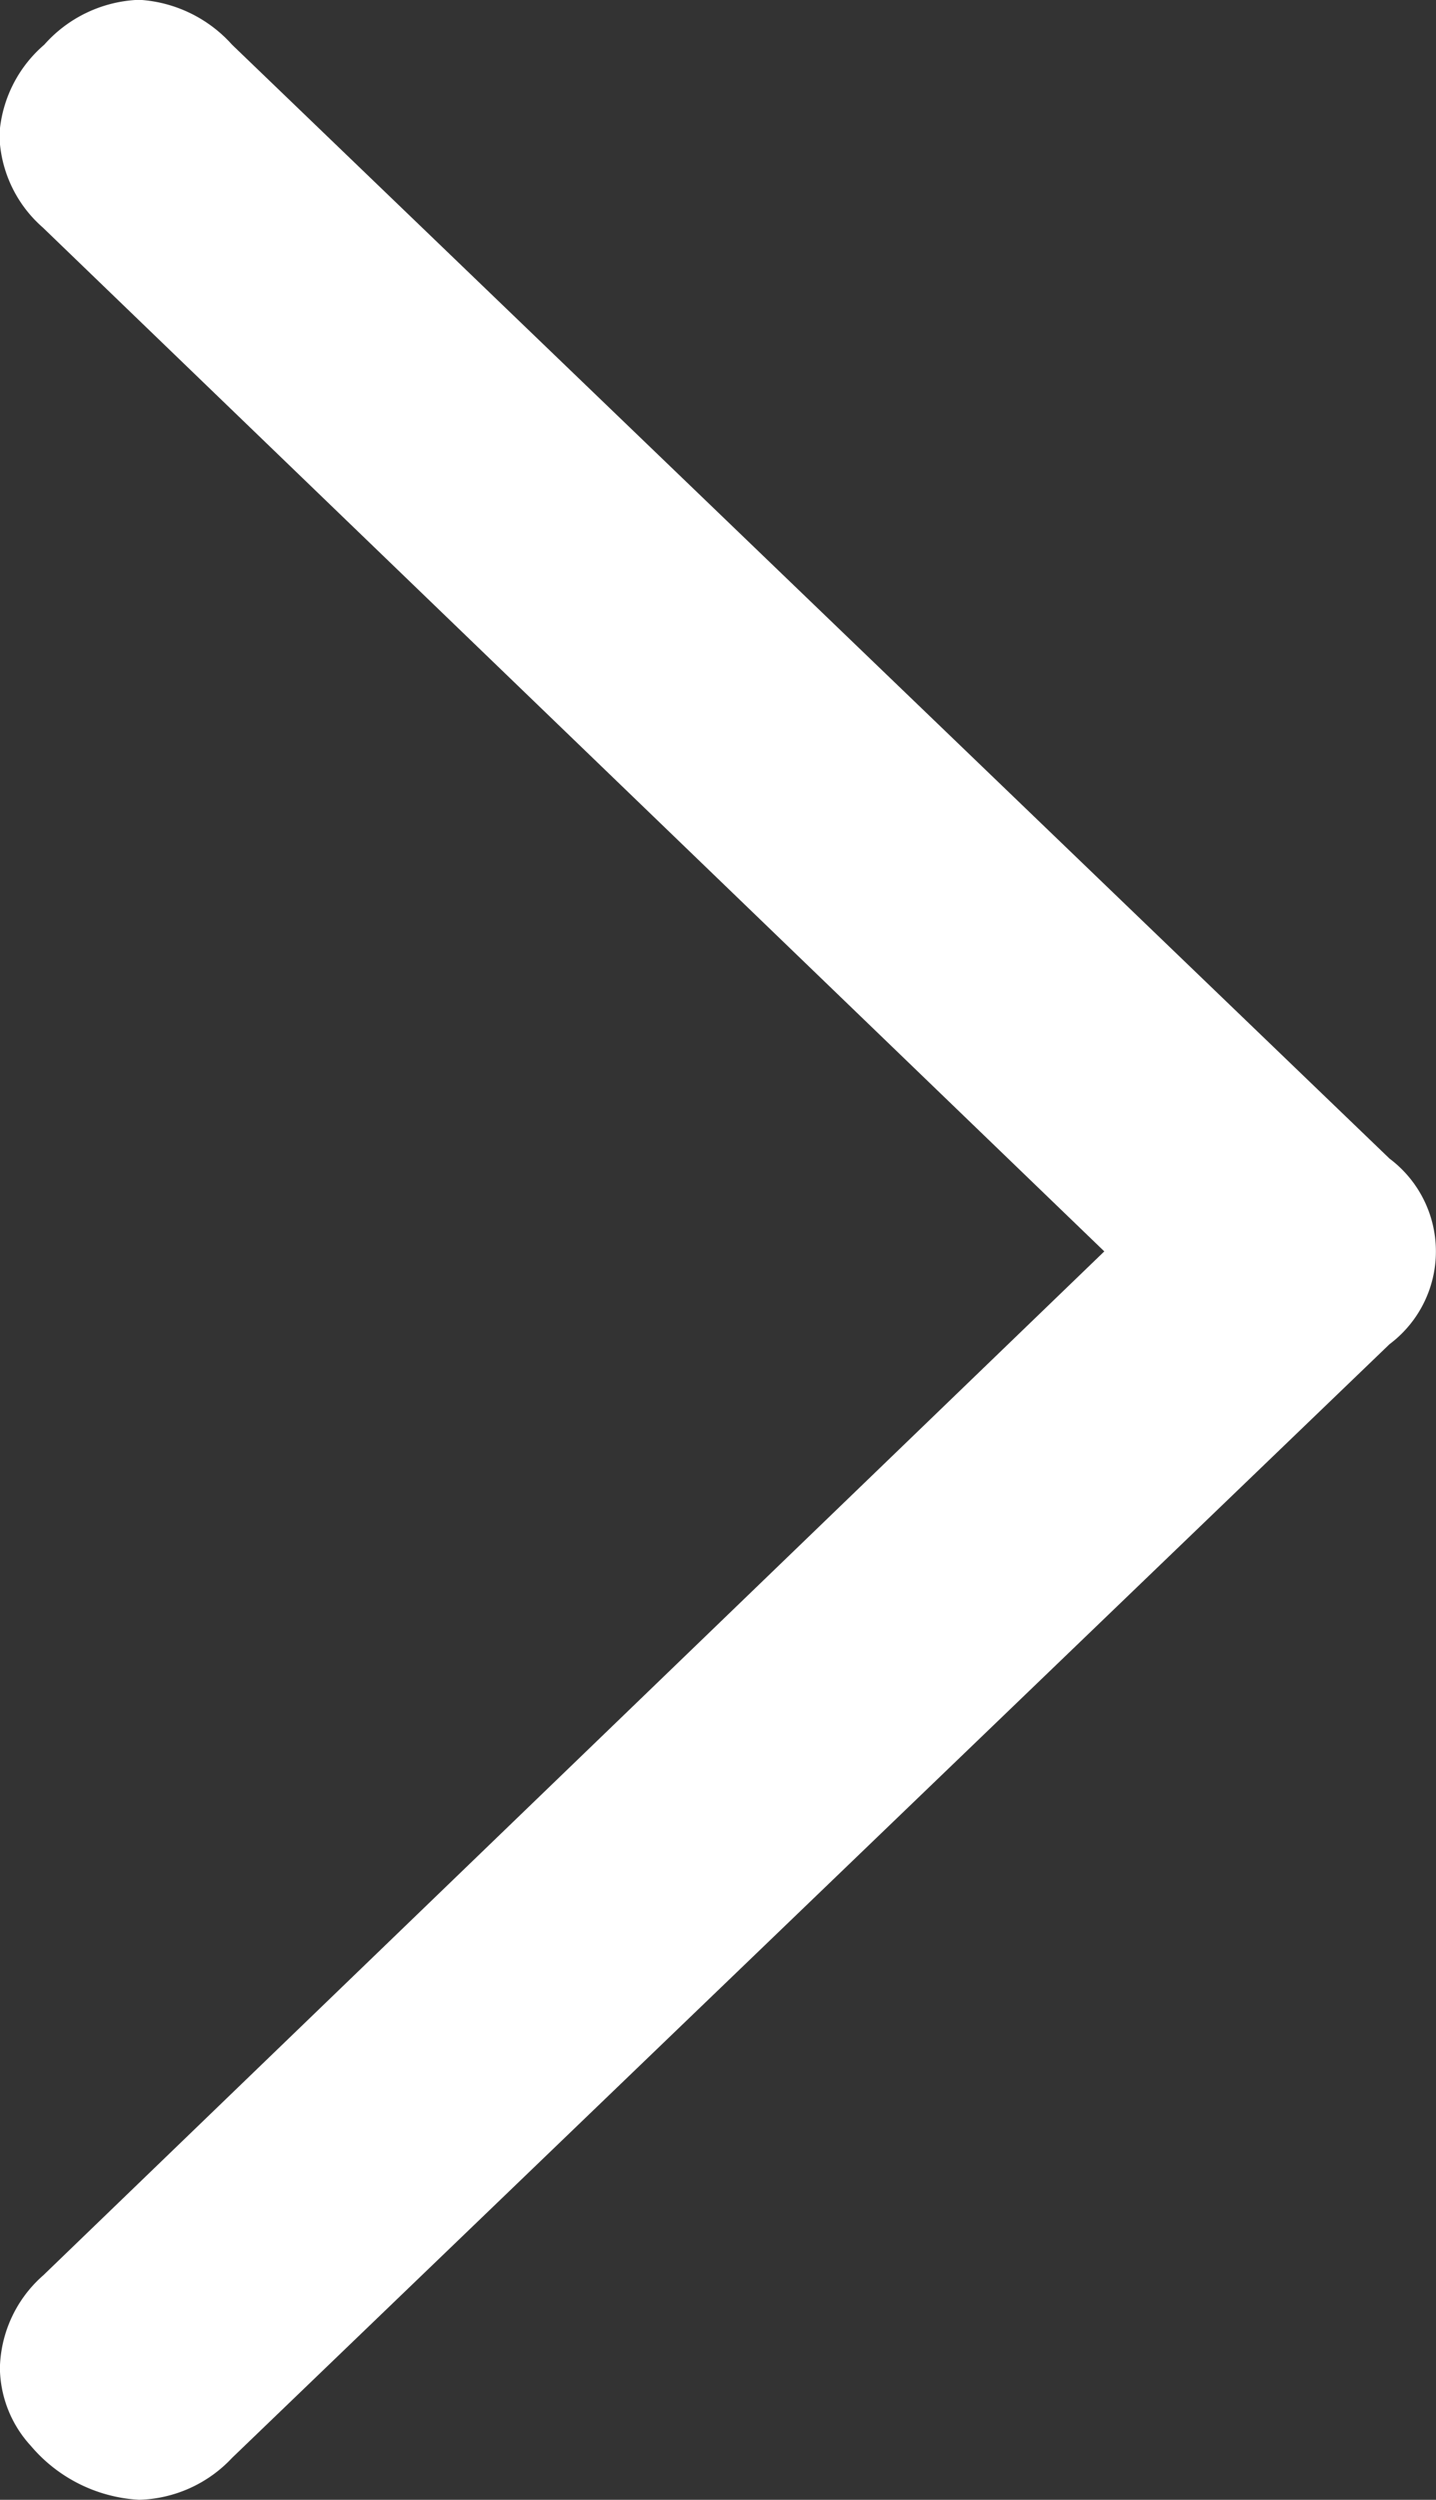 <svg xmlns="http://www.w3.org/2000/svg" width="14.369" height="25" viewBox="0 0 14.369 25">
  <rect x="0" y="0" width="14.369" height="25" fill="#333333" stroke="none"/>
  <path id="Pfad_222" data-name="Pfad 222" d="M30.1,46.643a1.356,1.356,0,0,1-.449.929L18.511,59.154a1.16,1.16,0,0,1-1.856,0L5.517,47.572a1.322,1.322,0,0,1-.419-.929,1.528,1.528,0,0,1,.539-1.084,1.17,1.17,0,0,1,.778-.31,1.269,1.269,0,0,1,.928.434L17.583,56.3l10.24-10.622a1.269,1.269,0,0,1,.928-.434,1.294,1.294,0,0,1,.9.449A1.332,1.332,0,0,1,30.1,46.643Z" transform="translate(-45.25 30.098) rotate(-90)" fill="#fff"/>
</svg>
